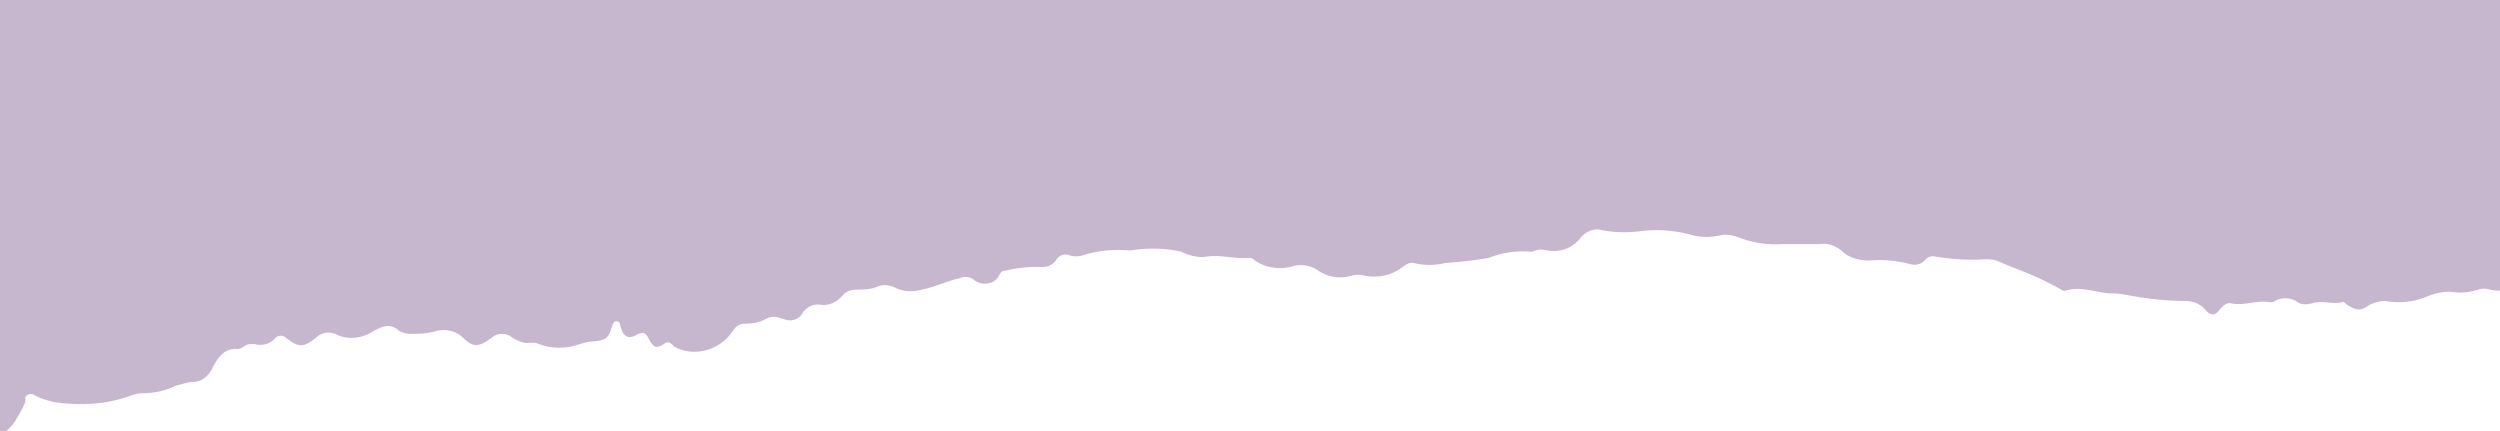   <svg width="100%" height="100%" xmlns="http://www.w3.org/2000/svg" x="0px" y="0px" viewBox="0 0 197.7 34.1" style="vertical-align: middle; max-width: 100%; width: 100%;">
   <g>
    <g>
     <path d="M198.5-12.1v34.3c-0.5,0.8-0.6,0.9-1.6,0.7c-0.3-0.1-0.6-0.1-0.9,0c-0.7,0.2-1.3,0.3-2,0.2     c-0.7-0.1-1.5,0.1-2.2,0.4c-1,0.4-2.1,0.5-3.2,0.3c-0.4,0-0.8,0.1-1.2,0.3c-0.7,0.5-1,0.5-1.8,0c-0.1-0.1-0.3-0.3-0.4-0.2     c-0.8,0.2-1.6-0.2-2.4,0.1c-0.4,0.1-0.8,0.1-1.1-0.1c-0.5-0.4-1.3-0.4-1.8-0.1c-0.1,0.1-0.2,0.1-0.4,0.1c-1-0.2-2,0.3-3,0.1     c-0.4-0.1-0.6,0.1-0.9,0.4c-0.4,0.6-0.8,0.6-1.2,0.1c-0.4-0.5-1-0.7-1.6-0.7c-1.6,0-3.2-0.2-4.8-0.5c-0.4-0.1-0.8-0.1-1.2-0.1     c-1.2-0.1-2.3-0.6-3.5-0.2c-0.1,0-0.2,0-0.3-0.1c-0.7-0.4-1.5-0.8-2.2-1.1c-0.9-0.4-1.8-0.7-2.7-1.1c-0.4-0.2-0.8-0.2-1.1-0.2     c-1.3,0.1-2.6,0-3.9-0.2c-0.3-0.1-0.7,0-0.9,0.3c-0.3,0.3-0.7,0.4-1.1,0.3c-1.1-0.3-2.2-0.4-3.3-0.3c-0.8,0-1.6-0.2-2.2-0.8     c-0.5-0.4-1.1-0.6-1.7-0.5c-0.9,0-1.9,0-2.8,0c-1.3,0.1-2.6-0.1-3.8-0.6c-0.4-0.1-0.8-0.2-1.2-0.1c-0.9,0.2-1.7,0.2-2.6-0.1     c-1.3-0.3-2.6-0.4-3.9-0.2c-1,0.1-1.9,0.1-2.9-0.1c-0.6-0.2-1.3,0.1-1.7,0.6c-0.6,0.8-1.6,1.2-2.7,1c-0.4-0.1-0.7-0.1-1.1,0.1     c-0.1,0-0.1,0-0.2,0c-1.1-0.1-2.3,0.1-3.3,0.5c-1.1,0.2-2.2,0.3-3.4,0.4c-0.8,0.2-1.7,0.2-2.5,0c-0.4-0.1-0.7,0.2-1,0.4     c-0.8,0.6-1.9,0.8-2.9,0.6c-0.3-0.1-0.7-0.1-1,0c-1,0.3-2,0.1-2.8-0.5c-0.5-0.3-1.1-0.4-1.7-0.3c-1.1,0.4-2.4,0.2-3.3-0.5     c-0.1-0.1-0.2-0.1-0.4-0.1c-1.1,0.1-2.2-0.3-3.3-0.1c-0.7,0.1-1.4-0.1-2-0.4c-1.3-0.3-2.7-0.3-4-0.1c-0.1,0,0,0-0.1,0     c-1.2-0.1-2.5,0-3.7,0.4c-0.3,0.1-0.7,0.1-1,0c-0.4-0.2-0.9,0-1.1,0.4c-0.3,0.4-0.8,0.6-1.4,0.5c-0.9,0-1.7,0.1-2.6,0.3     c-0.3,0-0.4,0.2-0.5,0.4c-0.3,0.6-1.1,0.8-1.7,0.5c-0.1,0-0.1-0.1-0.2-0.1c-0.3-0.3-0.8-0.4-1.2-0.2c-1,0.2-1.9,0.7-3,0.9     c-0.7,0.2-1.5,0.2-2.2-0.2c-0.5-0.2-1-0.2-1.4,0c-0.5,0.2-1,0.2-1.5,0.2c-0.4,0-0.9,0.1-1.2,0.5c-0.4,0.5-1.1,0.8-1.7,0.7     c-0.6-0.1-1.1,0.2-1.4,0.6c-0.3,0.6-1,0.8-1.6,0.5c0,0,0,0-0.1,0c-0.4-0.2-0.8-0.2-1.2,0c-0.5,0.3-1.1,0.4-1.7,0.4     c-0.4,0-0.7,0.2-0.9,0.5c-1,1.6-3.1,2.2-4.7,1.3C53,27,52.7,27,52.5,27.2c-0.6,0.4-0.8,0.3-1.2-0.4c-0.2-0.5-0.5-0.6-1-0.3     c-0.5,0.3-1,0.2-1.2-0.6c-0.1-0.2,0-0.4-0.3-0.5c-0.3,0-0.3,0.2-0.4,0.4c-0.3,1-0.5,1.1-1.5,1.2c-0.3,0-0.7,0.1-1,0.2     c-1.1,0.4-2.3,0.4-3.3,0c-0.2-0.1-0.4-0.1-0.6-0.1c-0.5,0.1-1-0.1-1.5-0.4c-0.4-0.4-1.2-0.4-1.6,0c0,0,0,0,0,0     c-1.1,0.8-1.5,0.8-2.4-0.1c-0.6-0.5-1.4-0.6-2.1-0.4c-0.7,0.2-1.3,0.2-2,0.2c-0.3,0-0.5-0.1-0.8-0.2c-0.7-0.7-1.4-0.4-2.1,0     c-0.9,0.6-2.1,0.7-3,0.2c-0.5-0.2-1.1-0.1-1.5,0.3c-1,0.8-1.4,0.8-2.4,0c-0.2-0.2-0.6-0.2-0.8,0c0,0,0,0,0,0     c-0.4,0.5-1.1,0.7-1.7,0.5c-0.3,0-0.6,0-0.8,0.2c-0.2,0.1-0.3,0.2-0.5,0.2c-1.2-0.1-1.7,0.9-2.1,1.7c-0.3,0.5-0.8,0.9-1.4,0.9     c-0.5,0-0.9,0.2-1.4,0.3c-0.8,0.4-1.7,0.6-2.7,0.6c-0.3,0-0.6,0.1-0.9,0.2c-1.9,0.7-4,0.8-6,0.5c-0.5-0.1-1.1-0.3-1.5-0.5     c-0.2-0.2-0.6-0.2-0.8,0.1C2,31.6,2,31.7,2,31.8c-0.2,0.5-0.5,1-0.8,1.5C1,33.6,0.8,33.8,0.6,34c-0.3,0.3-0.8,0.3-1.1,0.2     c-0.4-0.2-0.3-0.5-0.3-0.8v-44.7c0-0.8,0-0.8,0.8-0.8h197.8C198-12.2,198.3-12.2,198.5-12.1z" fill="rgb(199,183,206)">
     </path>
    </g>
   </g>
  </svg>
